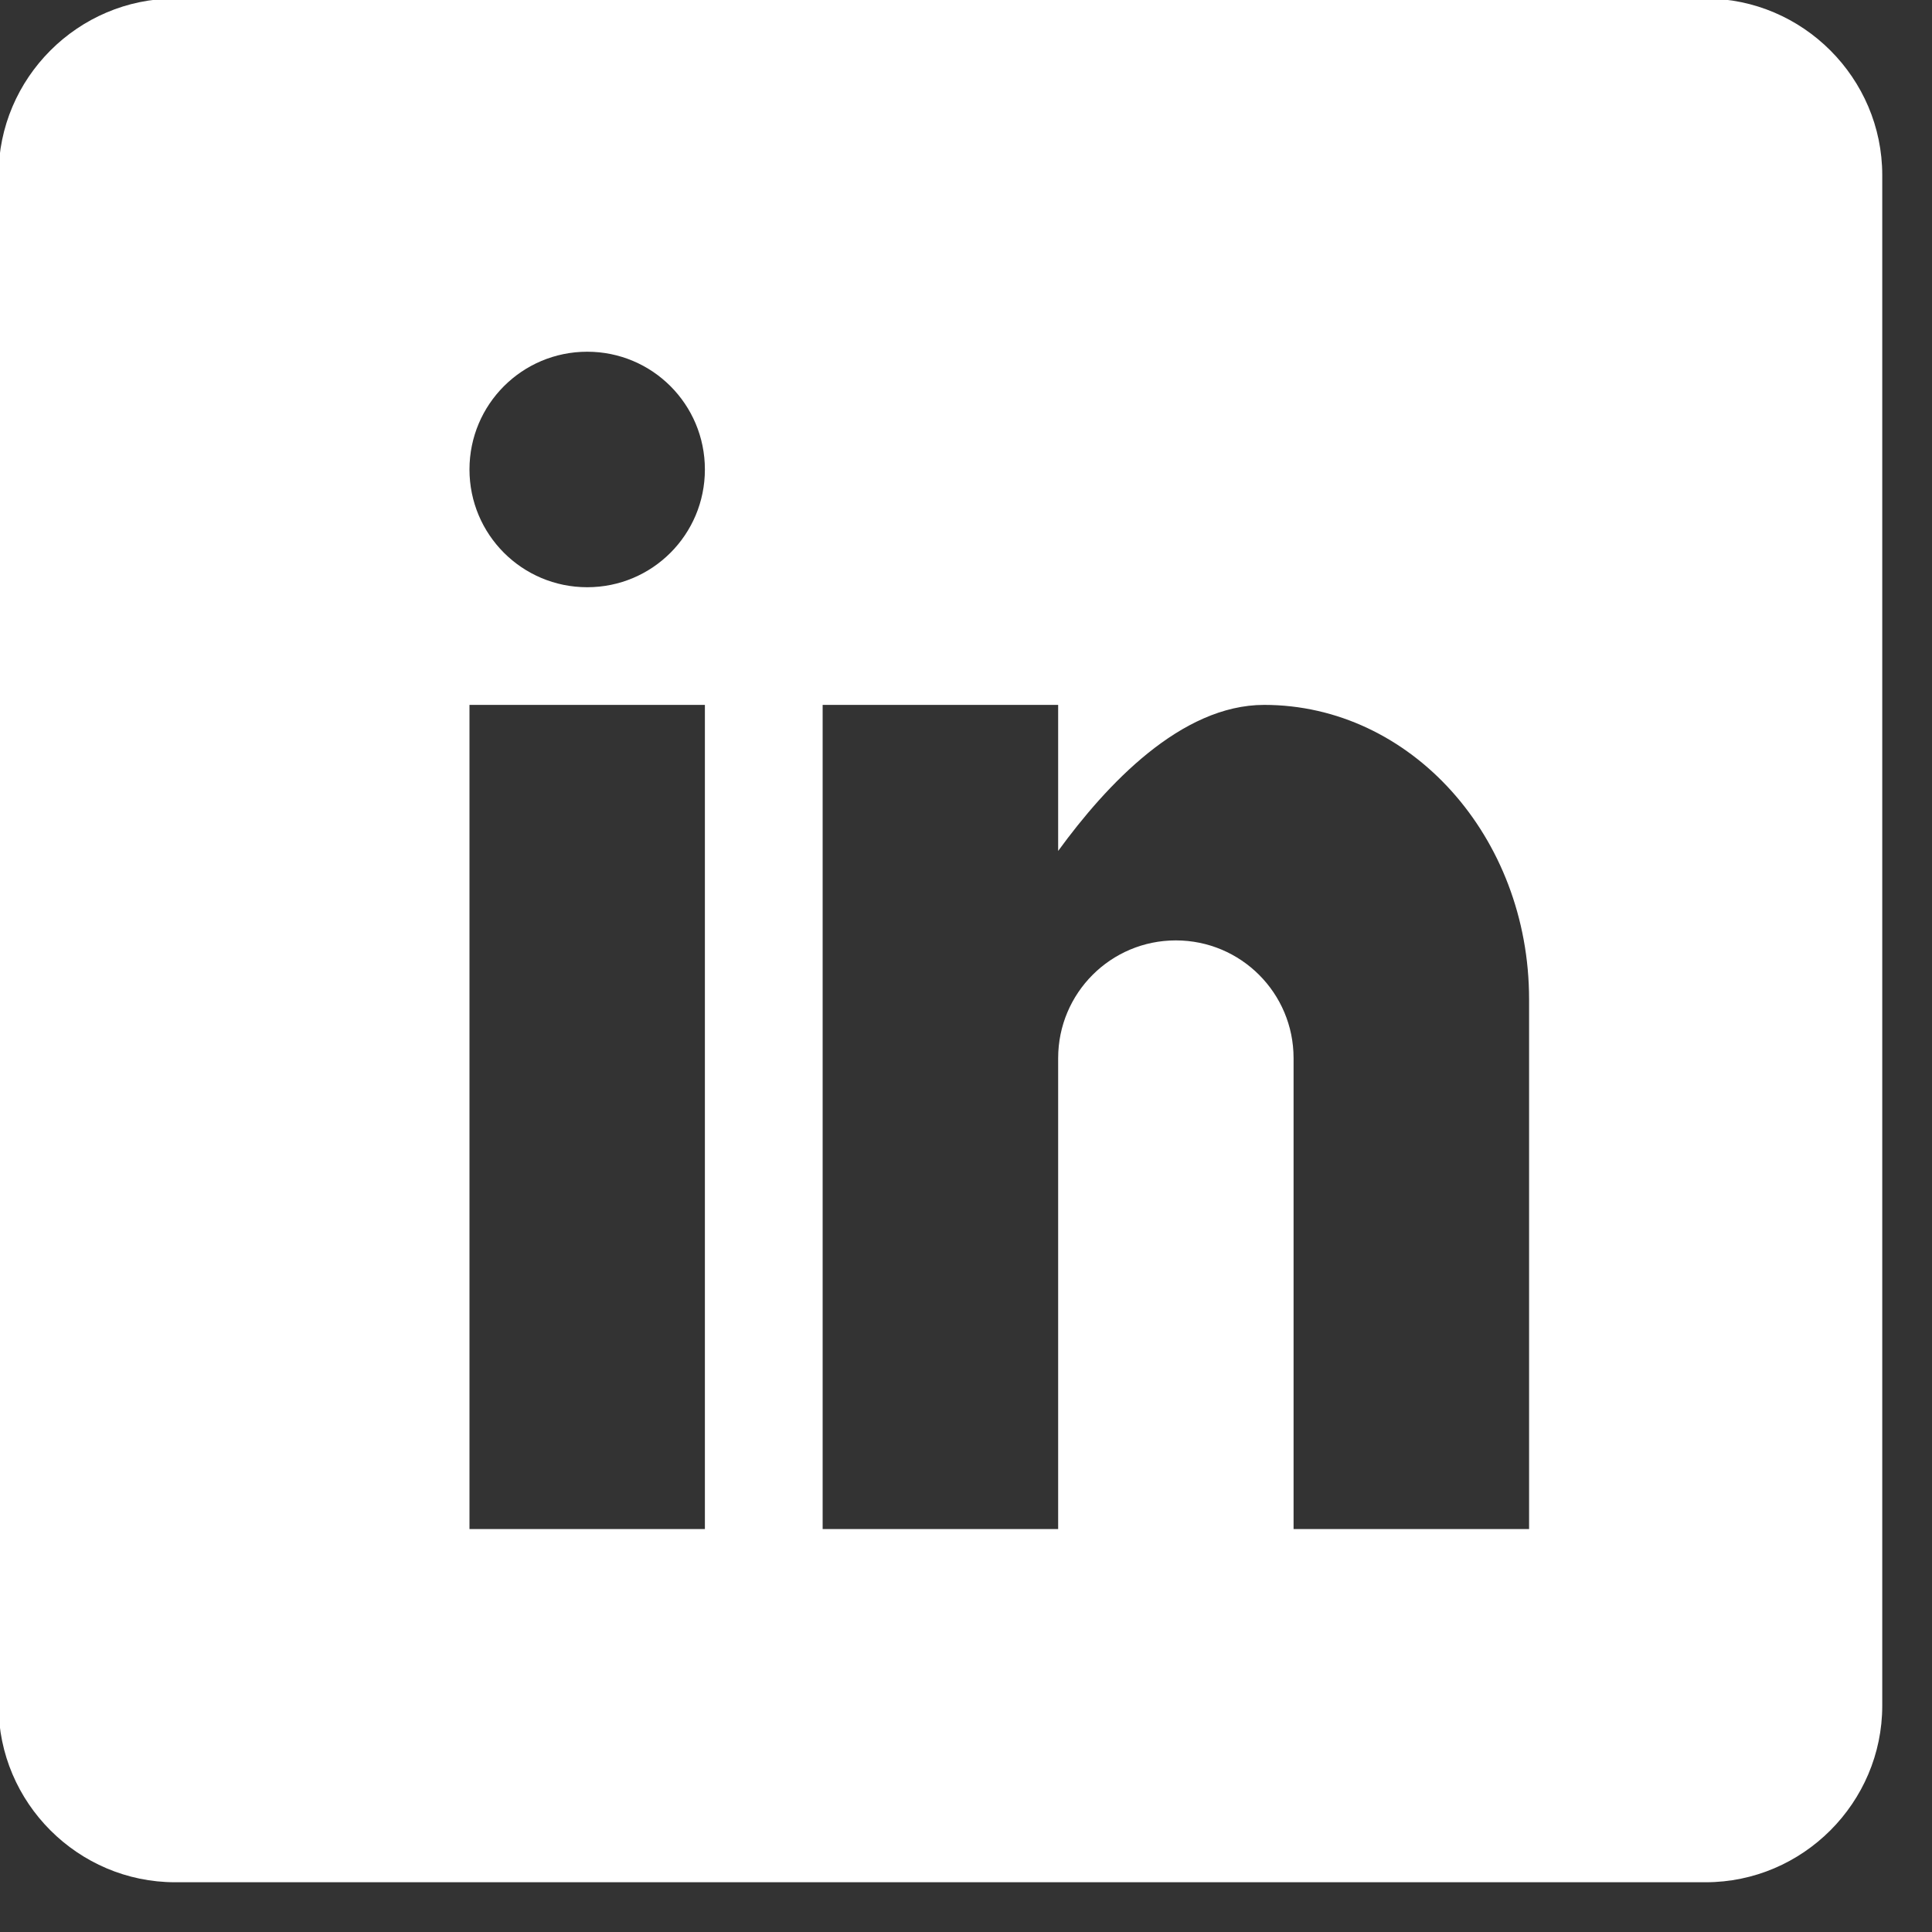 <?xml version="1.0" encoding="UTF-8" standalone="no"?><!DOCTYPE svg PUBLIC "-//W3C//DTD SVG 1.1//EN" "http://www.w3.org/Graphics/SVG/1.1/DTD/svg11.dtd"><svg width="100%" height="100%" viewBox="0 0 20 20" version="1.1" xmlns="http://www.w3.org/2000/svg" xmlns:xlink="http://www.w3.org/1999/xlink" xml:space="preserve" xmlns:serif="http://www.serif.com/" style="fill-rule:evenodd;clip-rule:evenodd;stroke-linejoin:round;stroke-miterlimit:1.414;"><rect x="0" y="0" width="20" height="20" fill="#333333" stroke="none"/><g><path d="M17.657,-0.015l-15.844,0c-1.005,0 -1.828,0.823 -1.828,1.828l0,15.844c0,1.005 0.823,1.828 1.828,1.828l15.844,0c1.005,0 1.828,-0.823 1.828,-1.828l0,-15.844c0,-1.005 -0.823,-1.828 -1.828,-1.828Zm-10.36,15.844l-2.437,0l0,-8.532l2.437,0l0,8.532Zm-1.218,-9.75c-0.674,0 -1.219,-0.545 -1.219,-1.219c0,-0.674 0.545,-1.219 1.219,-1.219c0.674,0 1.218,0.545 1.218,1.219c0,0.674 -0.544,1.219 -1.218,1.219Zm9.75,9.75l-2.438,0l0,-4.875c0,-0.674 -0.545,-1.219 -1.219,-1.219c-0.673,0 -1.218,0.545 -1.218,1.219l0,4.875l-2.438,0l0,-8.532l2.438,0l0,1.512c0.502,-0.689 1.272,-1.512 2.133,-1.512c1.516,0 2.742,1.364 2.742,3.047l0,5.485Z" style="fill:#fff;fill-rule:nonzero;"/></g></svg>